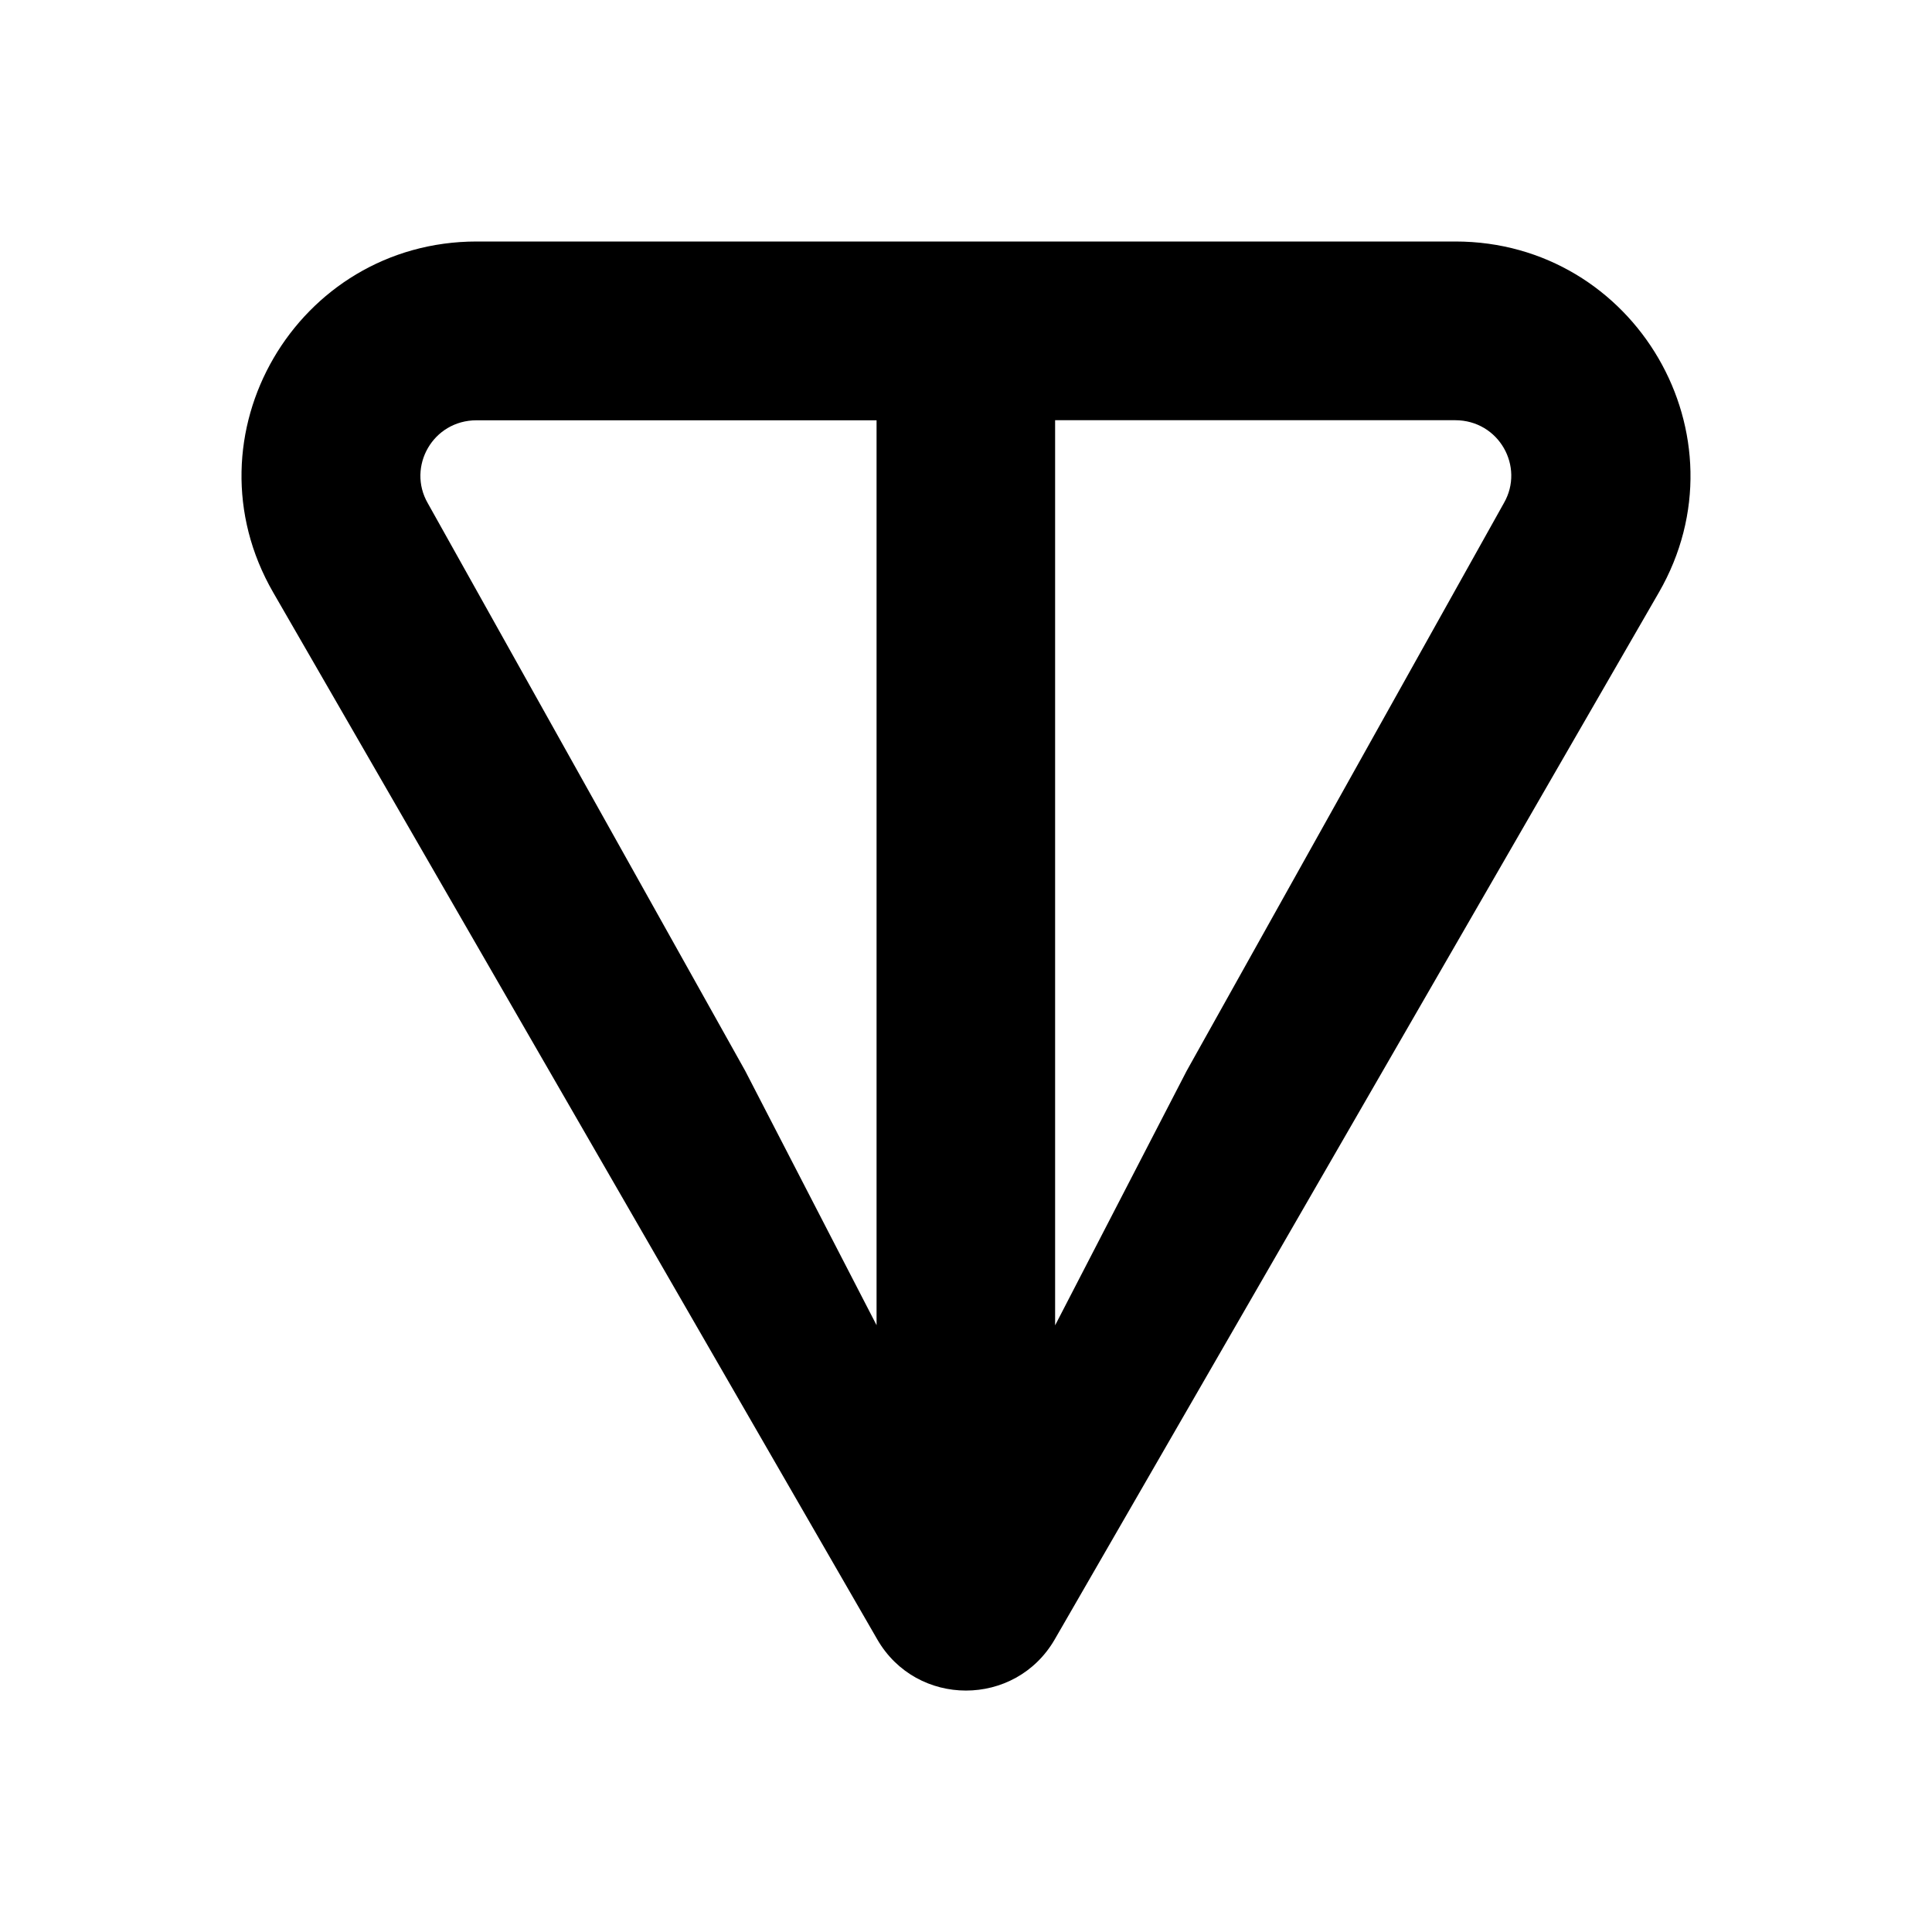 <svg width="24" height="24" viewBox="0 0 24 24" fill="none" xmlns="http://www.w3.org/2000/svg">
<path d="M18.078 3H5.922C3.687 3 2.27 5.411 3.394 7.36L10.897 20.364C11.386 21.213 12.613 21.213 13.103 20.364L20.607 7.36C21.729 5.414 20.313 3 18.079 3H18.078ZM10.89 16.464L9.257 13.302L5.314 6.251C5.054 5.8 5.375 5.221 5.92 5.221H10.889V16.466L10.89 16.464ZM18.682 6.249L14.741 13.303L13.107 16.464V5.22H18.076C18.621 5.22 18.942 5.798 18.682 6.249Z" fill="black"/>
</svg>
